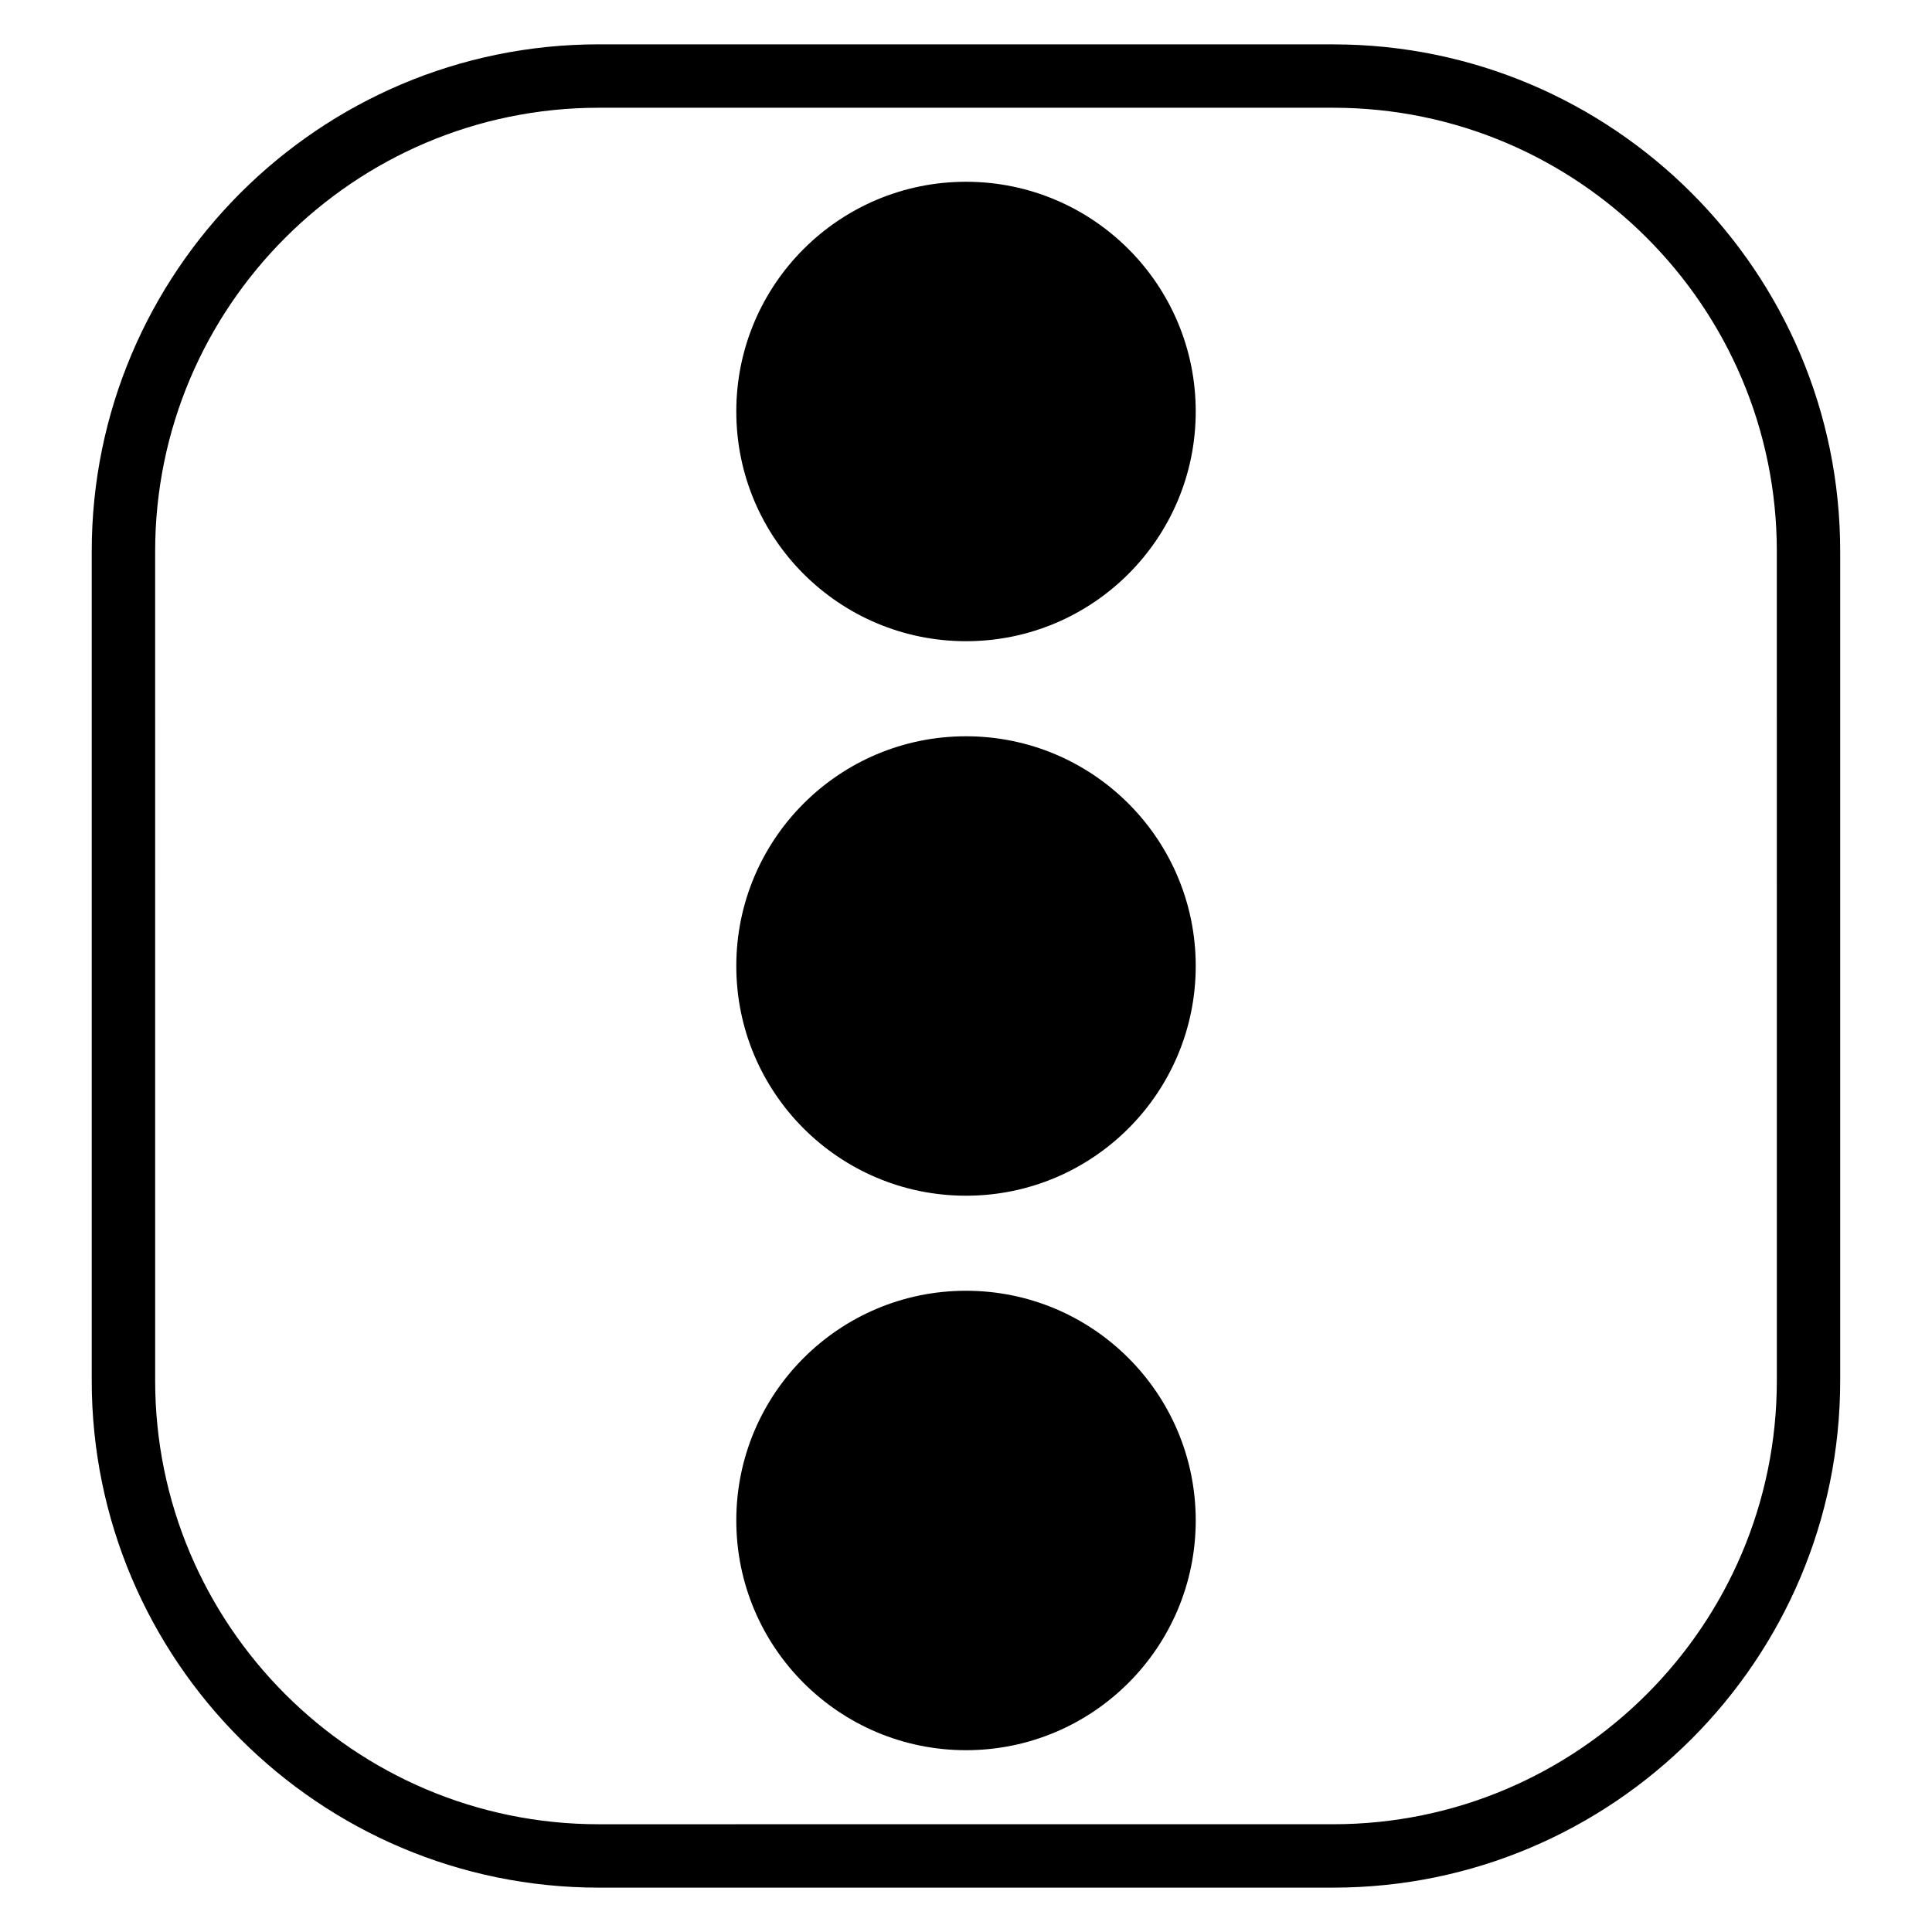 <?xml version="1.0" encoding="UTF-8"?>
<!-- Uploaded to: ICON Repo, www.svgrepo.com, Generator: ICON Repo Mixer Tools -->
<svg fill="#000000" width="800px" height="800px" version="1.1" viewBox="144 144 512 512" xmlns="http://www.w3.org/2000/svg">
 <g>
  <path d="m460.88 546.94c0 33.621-27.254 60.879-60.875 60.879s-60.879-27.258-60.879-60.879 27.258-60.875 60.879-60.875 60.875 27.254 60.875 60.875"/>
  <path d="m460.88 400c0 33.621-27.254 60.875-60.875 60.875s-60.879-27.254-60.879-60.875 27.258-60.879 60.879-60.879 60.875 27.258 60.875 60.879"/>
  <path d="m460.88 253.05c0 33.621-27.254 60.875-60.875 60.875s-60.879-27.254-60.879-60.875c0-33.621 27.258-60.879 60.879-60.879s60.875 27.258 60.875 60.879"/>
  <path d="m497.34 155.75h-194.68c-74.082 0-134.35 60.27-134.35 134.35v219.79c0 74.082 60.27 134.35 134.35 134.35h194.66c74.082 0 134.35-60.27 134.35-134.35v-219.78c0.02-74.082-60.25-134.35-134.33-134.35zm117.54 354.14c0 64.824-52.73 117.55-117.55 117.55l-194.66 0.004c-64.824 0-117.55-52.73-117.55-117.55l-0.004-219.79c0-64.824 52.73-117.55 117.55-117.55h194.66c64.824 0 117.55 52.73 117.55 117.55z"/>
 </g>
</svg>